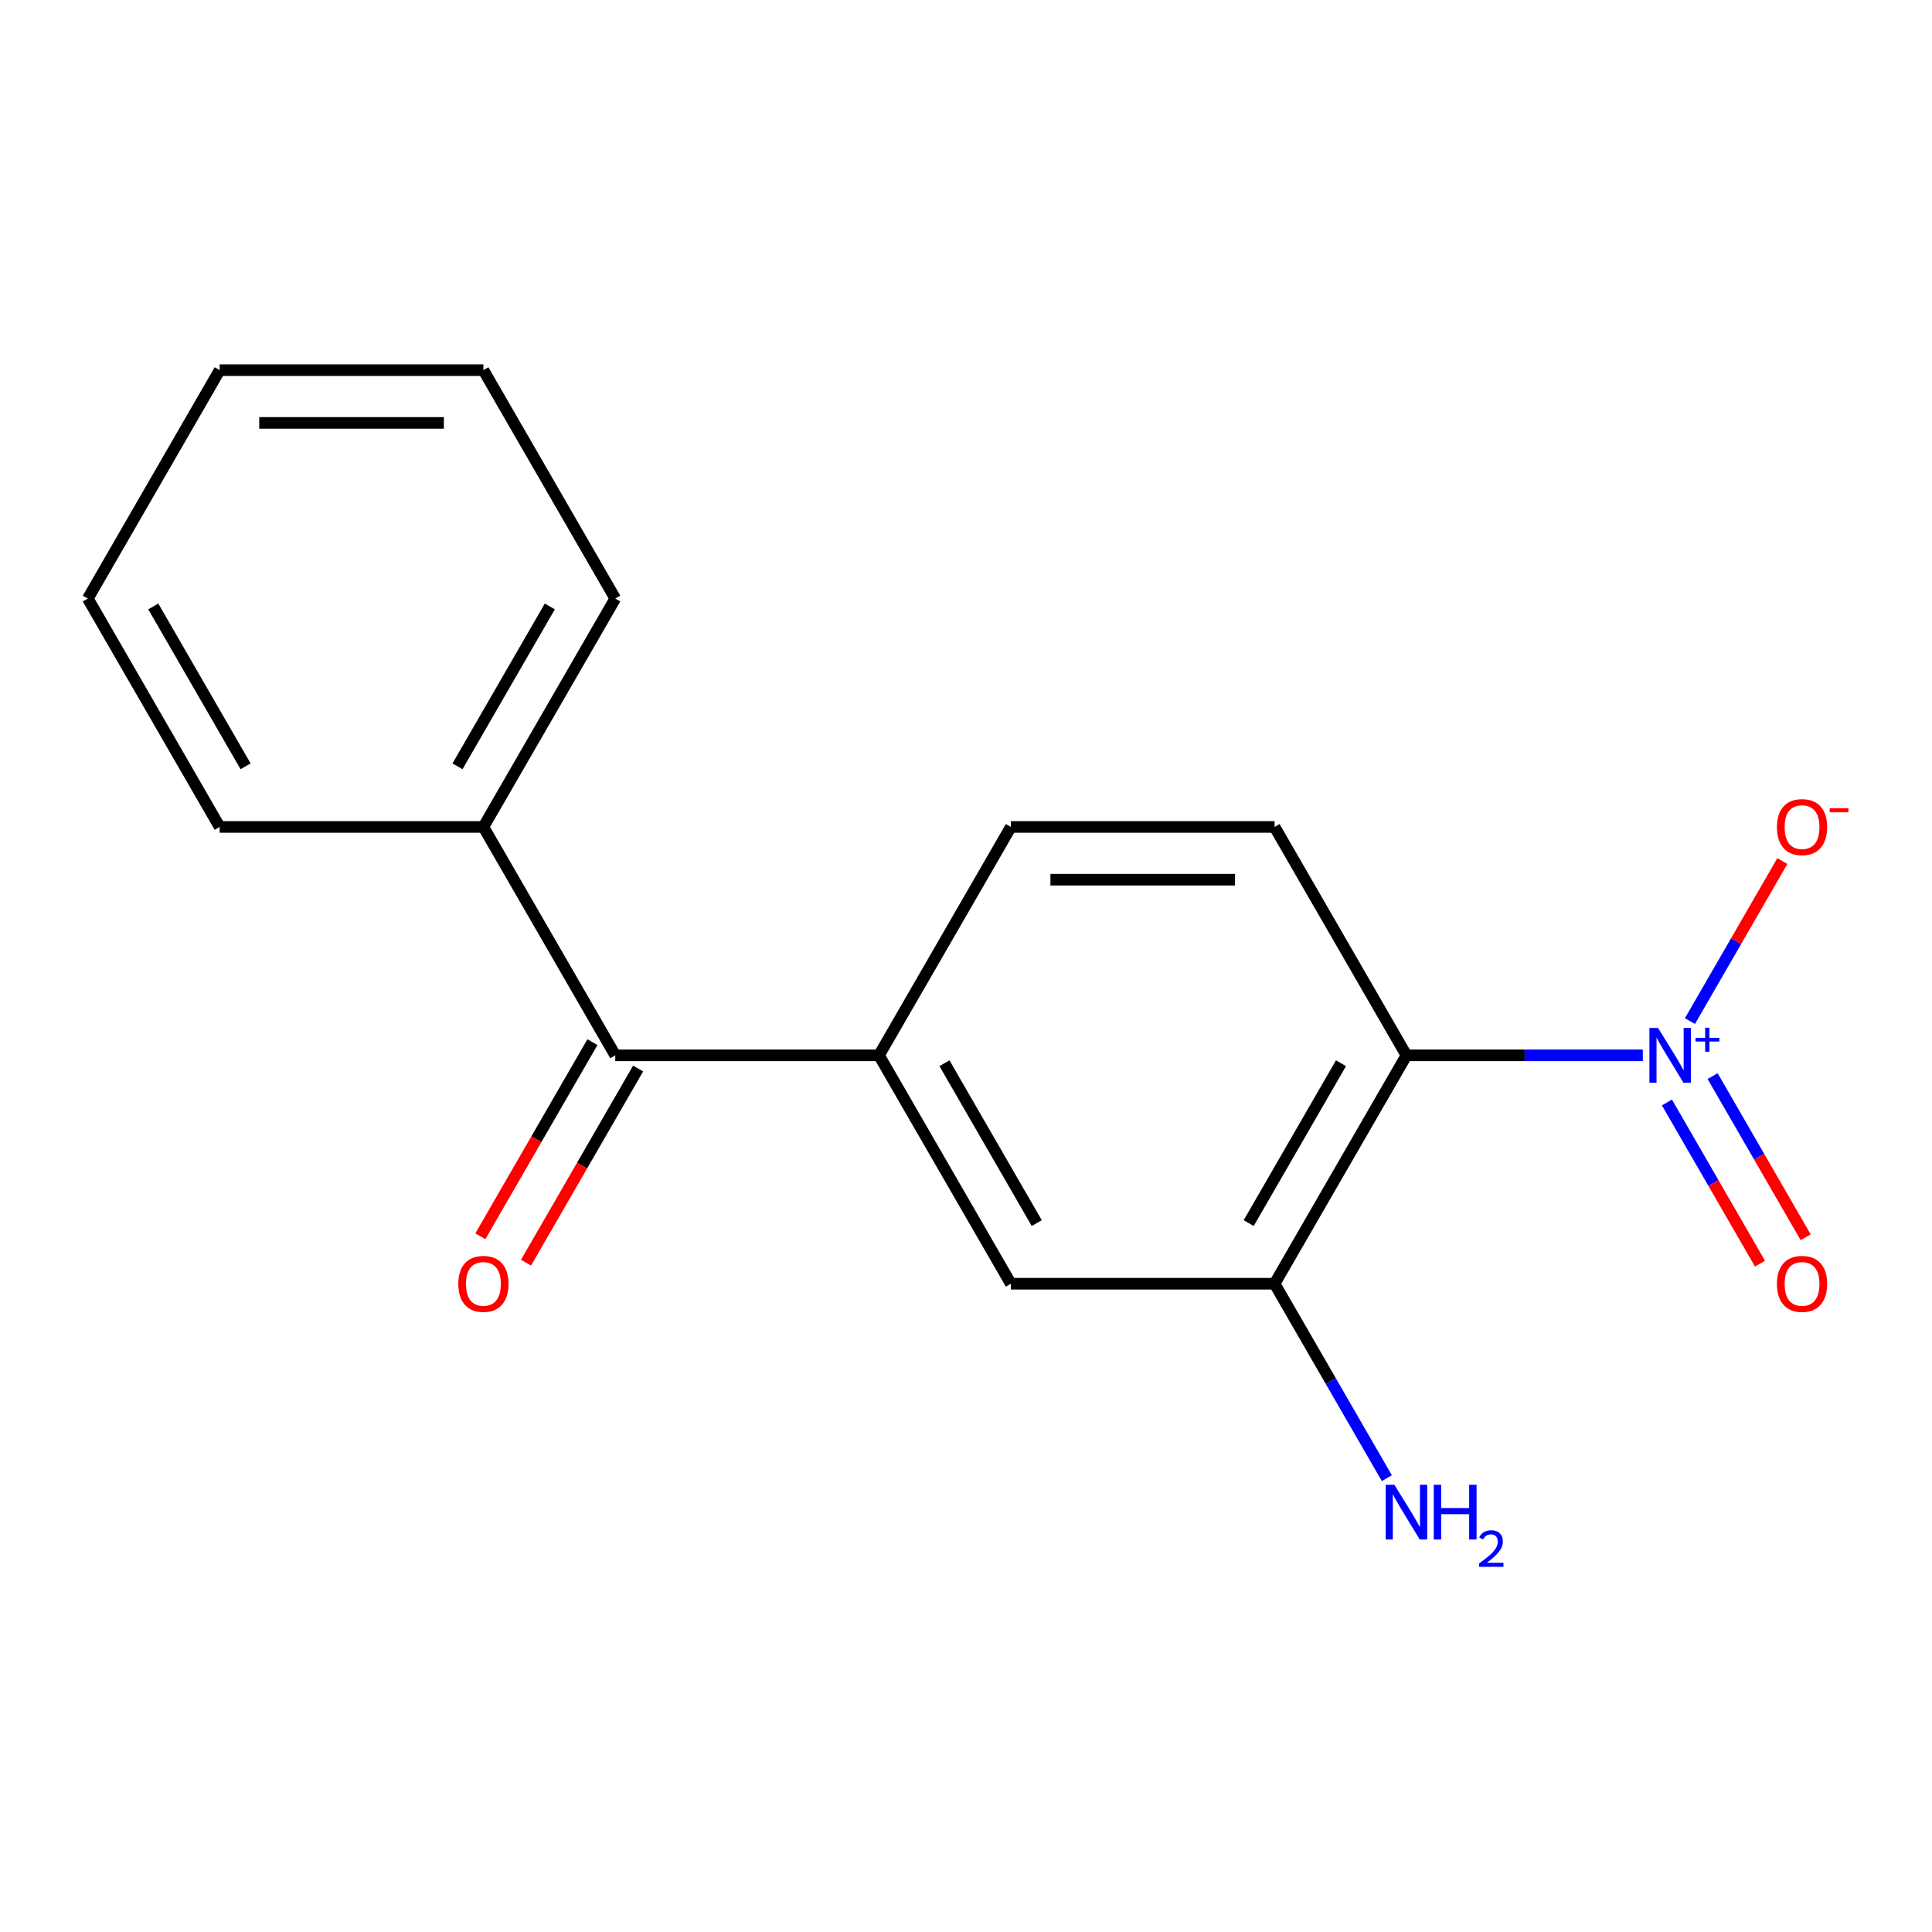 <?xml version='1.0' encoding='iso-8859-1'?>
<svg version='1.1' baseProfile='full'
              xmlns='http://www.w3.org/2000/svg'
                      xmlns:rdkit='http://www.rdkit.org/xml'
                      xmlns:xlink='http://www.w3.org/1999/xlink'
                  xml:space='preserve'
width='1000px' height='1000px' viewBox='0 0 1000 1000'>
<!-- END OF HEADER -->
<rect style='opacity:1.0;fill:#FFFFFF;stroke:none' width='1000' height='1000' x='0' y='0'> </rect>
<path class='bond-0' d='M 850.327,546.243 L 789.151,546.243' style='fill:none;fill-rule:evenodd;stroke:#0000FF;stroke-width:6px;stroke-linecap:butt;stroke-linejoin:miter;stroke-opacity:1' />
<path class='bond-0' d='M 789.151,546.243 L 727.975,546.243' style='fill:none;fill-rule:evenodd;stroke:#000000;stroke-width:6px;stroke-linecap:butt;stroke-linejoin:miter;stroke-opacity:1' />
<path class='bond-6' d='M 874.711,528.521 L 898.623,487.104' style='fill:none;fill-rule:evenodd;stroke:#0000FF;stroke-width:6px;stroke-linecap:butt;stroke-linejoin:miter;stroke-opacity:1' />
<path class='bond-6' d='M 898.623,487.104 L 922.535,445.688' style='fill:none;fill-rule:evenodd;stroke:#FF0000;stroke-width:6px;stroke-linecap:butt;stroke-linejoin:miter;stroke-opacity:1' />
<path class='bond-7' d='M 862.803,570.64 L 886.884,612.349' style='fill:none;fill-rule:evenodd;stroke:#0000FF;stroke-width:6px;stroke-linecap:butt;stroke-linejoin:miter;stroke-opacity:1' />
<path class='bond-7' d='M 886.884,612.349 L 910.965,654.058' style='fill:none;fill-rule:evenodd;stroke:#FF0000;stroke-width:6px;stroke-linecap:butt;stroke-linejoin:miter;stroke-opacity:1' />
<path class='bond-7' d='M 886.447,556.99 L 910.527,598.699' style='fill:none;fill-rule:evenodd;stroke:#0000FF;stroke-width:6px;stroke-linecap:butt;stroke-linejoin:miter;stroke-opacity:1' />
<path class='bond-7' d='M 910.527,598.699 L 934.608,640.408' style='fill:none;fill-rule:evenodd;stroke:#FF0000;stroke-width:6px;stroke-linecap:butt;stroke-linejoin:miter;stroke-opacity:1' />
<path class='bond-1' d='M 727.975,546.243 L 659.723,664.459' style='fill:none;fill-rule:evenodd;stroke:#000000;stroke-width:6px;stroke-linecap:butt;stroke-linejoin:miter;stroke-opacity:1' />
<path class='bond-1' d='M 694.094,550.325 L 646.318,633.076' style='fill:none;fill-rule:evenodd;stroke:#000000;stroke-width:6px;stroke-linecap:butt;stroke-linejoin:miter;stroke-opacity:1' />
<path class='bond-5' d='M 727.975,546.243 L 659.723,428.026' style='fill:none;fill-rule:evenodd;stroke:#000000;stroke-width:6px;stroke-linecap:butt;stroke-linejoin:miter;stroke-opacity:1' />
<path class='bond-4' d='M 659.723,664.459 L 523.219,664.459' style='fill:none;fill-rule:evenodd;stroke:#000000;stroke-width:6px;stroke-linecap:butt;stroke-linejoin:miter;stroke-opacity:1' />
<path class='bond-11' d='M 659.723,664.459 L 688.777,714.78' style='fill:none;fill-rule:evenodd;stroke:#000000;stroke-width:6px;stroke-linecap:butt;stroke-linejoin:miter;stroke-opacity:1' />
<path class='bond-11' d='M 688.777,714.78 L 717.83,765.102' style='fill:none;fill-rule:evenodd;stroke:#0000FF;stroke-width:6px;stroke-linecap:butt;stroke-linejoin:miter;stroke-opacity:1' />
<path class='bond-2' d='M 454.967,546.243 L 523.219,428.026' style='fill:none;fill-rule:evenodd;stroke:#000000;stroke-width:6px;stroke-linecap:butt;stroke-linejoin:miter;stroke-opacity:1' />
<path class='bond-3' d='M 454.967,546.243 L 318.463,546.243' style='fill:none;fill-rule:evenodd;stroke:#000000;stroke-width:6px;stroke-linecap:butt;stroke-linejoin:miter;stroke-opacity:1' />
<path class='bond-17' d='M 454.967,546.243 L 523.219,664.459' style='fill:none;fill-rule:evenodd;stroke:#000000;stroke-width:6px;stroke-linecap:butt;stroke-linejoin:miter;stroke-opacity:1' />
<path class='bond-17' d='M 488.848,550.325 L 536.624,633.076' style='fill:none;fill-rule:evenodd;stroke:#000000;stroke-width:6px;stroke-linecap:butt;stroke-linejoin:miter;stroke-opacity:1' />
<path class='bond-9' d='M 306.641,539.417 L 277.634,589.659' style='fill:none;fill-rule:evenodd;stroke:#000000;stroke-width:6px;stroke-linecap:butt;stroke-linejoin:miter;stroke-opacity:1' />
<path class='bond-9' d='M 277.634,589.659 L 248.627,639.901' style='fill:none;fill-rule:evenodd;stroke:#FF0000;stroke-width:6px;stroke-linecap:butt;stroke-linejoin:miter;stroke-opacity:1' />
<path class='bond-9' d='M 330.284,553.068 L 301.277,603.309' style='fill:none;fill-rule:evenodd;stroke:#000000;stroke-width:6px;stroke-linecap:butt;stroke-linejoin:miter;stroke-opacity:1' />
<path class='bond-9' d='M 301.277,603.309 L 272.27,653.551' style='fill:none;fill-rule:evenodd;stroke:#FF0000;stroke-width:6px;stroke-linecap:butt;stroke-linejoin:miter;stroke-opacity:1' />
<path class='bond-10' d='M 318.463,546.243 L 250.211,428.026' style='fill:none;fill-rule:evenodd;stroke:#000000;stroke-width:6px;stroke-linecap:butt;stroke-linejoin:miter;stroke-opacity:1' />
<path class='bond-8' d='M 659.723,428.026 L 523.219,428.026' style='fill:none;fill-rule:evenodd;stroke:#000000;stroke-width:6px;stroke-linecap:butt;stroke-linejoin:miter;stroke-opacity:1' />
<path class='bond-8' d='M 639.248,455.327 L 543.695,455.327' style='fill:none;fill-rule:evenodd;stroke:#000000;stroke-width:6px;stroke-linecap:butt;stroke-linejoin:miter;stroke-opacity:1' />
<path class='bond-12' d='M 250.211,428.026 L 318.463,309.81' style='fill:none;fill-rule:evenodd;stroke:#000000;stroke-width:6px;stroke-linecap:butt;stroke-linejoin:miter;stroke-opacity:1' />
<path class='bond-12' d='M 236.805,396.644 L 284.582,313.892' style='fill:none;fill-rule:evenodd;stroke:#000000;stroke-width:6px;stroke-linecap:butt;stroke-linejoin:miter;stroke-opacity:1' />
<path class='bond-13' d='M 250.211,428.026 L 113.707,428.026' style='fill:none;fill-rule:evenodd;stroke:#000000;stroke-width:6px;stroke-linecap:butt;stroke-linejoin:miter;stroke-opacity:1' />
<path class='bond-15' d='M 318.463,309.81 L 250.211,191.594' style='fill:none;fill-rule:evenodd;stroke:#000000;stroke-width:6px;stroke-linecap:butt;stroke-linejoin:miter;stroke-opacity:1' />
<path class='bond-14' d='M 113.707,428.026 L 45.455,309.81' style='fill:none;fill-rule:evenodd;stroke:#000000;stroke-width:6px;stroke-linecap:butt;stroke-linejoin:miter;stroke-opacity:1' />
<path class='bond-14' d='M 127.112,396.644 L 79.336,313.892' style='fill:none;fill-rule:evenodd;stroke:#000000;stroke-width:6px;stroke-linecap:butt;stroke-linejoin:miter;stroke-opacity:1' />
<path class='bond-16' d='M 45.455,309.81 L 113.707,191.594' style='fill:none;fill-rule:evenodd;stroke:#000000;stroke-width:6px;stroke-linecap:butt;stroke-linejoin:miter;stroke-opacity:1' />
<path class='bond-18' d='M 250.211,191.594 L 113.707,191.594' style='fill:none;fill-rule:evenodd;stroke:#000000;stroke-width:6px;stroke-linecap:butt;stroke-linejoin:miter;stroke-opacity:1' />
<path class='bond-18' d='M 229.735,218.895 L 134.182,218.895' style='fill:none;fill-rule:evenodd;stroke:#000000;stroke-width:6px;stroke-linecap:butt;stroke-linejoin:miter;stroke-opacity:1' />
<path  class='atom-0' d='M 858.219 532.083
L 867.499 547.083
Q 868.419 548.563, 869.899 551.243
Q 871.379 553.923, 871.459 554.083
L 871.459 532.083
L 875.219 532.083
L 875.219 560.403
L 871.339 560.403
L 861.379 544.003
Q 860.219 542.083, 858.979 539.883
Q 857.779 537.683, 857.419 537.003
L 857.419 560.403
L 853.739 560.403
L 853.739 532.083
L 858.219 532.083
' fill='#0000FF'/>
<path  class='atom-0' d='M 877.595 537.187
L 882.585 537.187
L 882.585 531.934
L 884.803 531.934
L 884.803 537.187
L 889.924 537.187
L 889.924 539.088
L 884.803 539.088
L 884.803 544.368
L 882.585 544.368
L 882.585 539.088
L 877.595 539.088
L 877.595 537.187
' fill='#0000FF'/>
<path  class='atom-7' d='M 919.732 428.106
Q 919.732 421.306, 923.092 417.506
Q 926.452 413.706, 932.732 413.706
Q 939.012 413.706, 942.372 417.506
Q 945.732 421.306, 945.732 428.106
Q 945.732 434.986, 942.332 438.906
Q 938.932 442.786, 932.732 442.786
Q 926.492 442.786, 923.092 438.906
Q 919.732 435.026, 919.732 428.106
M 932.732 439.586
Q 937.052 439.586, 939.372 436.706
Q 941.732 433.786, 941.732 428.106
Q 941.732 422.546, 939.372 419.746
Q 937.052 416.906, 932.732 416.906
Q 928.412 416.906, 926.052 419.706
Q 923.732 422.506, 923.732 428.106
Q 923.732 433.826, 926.052 436.706
Q 928.412 439.586, 932.732 439.586
' fill='#FF0000'/>
<path  class='atom-7' d='M 947.052 418.329
L 956.74 418.329
L 956.74 420.441
L 947.052 420.441
L 947.052 418.329
' fill='#FF0000'/>
<path  class='atom-8' d='M 919.732 664.539
Q 919.732 657.739, 923.092 653.939
Q 926.452 650.139, 932.732 650.139
Q 939.012 650.139, 942.372 653.939
Q 945.732 657.739, 945.732 664.539
Q 945.732 671.419, 942.332 675.339
Q 938.932 679.219, 932.732 679.219
Q 926.492 679.219, 923.092 675.339
Q 919.732 671.459, 919.732 664.539
M 932.732 676.019
Q 937.052 676.019, 939.372 673.139
Q 941.732 670.219, 941.732 664.539
Q 941.732 658.979, 939.372 656.179
Q 937.052 653.339, 932.732 653.339
Q 928.412 653.339, 926.052 656.139
Q 923.732 658.939, 923.732 664.539
Q 923.732 670.259, 926.052 673.139
Q 928.412 676.019, 932.732 676.019
' fill='#FF0000'/>
<path  class='atom-10' d='M 237.211 664.539
Q 237.211 657.739, 240.571 653.939
Q 243.931 650.139, 250.211 650.139
Q 256.491 650.139, 259.851 653.939
Q 263.211 657.739, 263.211 664.539
Q 263.211 671.419, 259.811 675.339
Q 256.411 679.219, 250.211 679.219
Q 243.971 679.219, 240.571 675.339
Q 237.211 671.459, 237.211 664.539
M 250.211 676.019
Q 254.531 676.019, 256.851 673.139
Q 259.211 670.219, 259.211 664.539
Q 259.211 658.979, 256.851 656.179
Q 254.531 653.339, 250.211 653.339
Q 245.891 653.339, 243.531 656.139
Q 241.211 658.939, 241.211 664.539
Q 241.211 670.259, 243.531 673.139
Q 245.891 676.019, 250.211 676.019
' fill='#FF0000'/>
<path  class='atom-12' d='M 721.715 768.515
L 730.995 783.515
Q 731.915 784.995, 733.395 787.675
Q 734.875 790.355, 734.955 790.515
L 734.955 768.515
L 738.715 768.515
L 738.715 796.835
L 734.835 796.835
L 724.875 780.435
Q 723.715 778.515, 722.475 776.315
Q 721.275 774.115, 720.915 773.435
L 720.915 796.835
L 717.235 796.835
L 717.235 768.515
L 721.715 768.515
' fill='#0000FF'/>
<path  class='atom-12' d='M 742.115 768.515
L 745.955 768.515
L 745.955 780.555
L 760.435 780.555
L 760.435 768.515
L 764.275 768.515
L 764.275 796.835
L 760.435 796.835
L 760.435 783.755
L 745.955 783.755
L 745.955 796.835
L 742.115 796.835
L 742.115 768.515
' fill='#0000FF'/>
<path  class='atom-12' d='M 765.648 795.841
Q 766.335 794.072, 767.971 793.095
Q 769.608 792.092, 771.879 792.092
Q 774.703 792.092, 776.287 793.623
Q 777.871 795.155, 777.871 797.874
Q 777.871 800.646, 775.812 803.233
Q 773.779 805.82, 769.555 808.883
L 778.188 808.883
L 778.188 810.995
L 765.595 810.995
L 765.595 809.226
Q 769.08 806.744, 771.139 804.896
Q 773.225 803.048, 774.228 801.385
Q 775.231 799.722, 775.231 798.006
Q 775.231 796.211, 774.334 795.207
Q 773.436 794.204, 771.879 794.204
Q 770.374 794.204, 769.371 794.811
Q 768.367 795.419, 767.655 796.765
L 765.648 795.841
' fill='#0000FF'/>
</svg>
